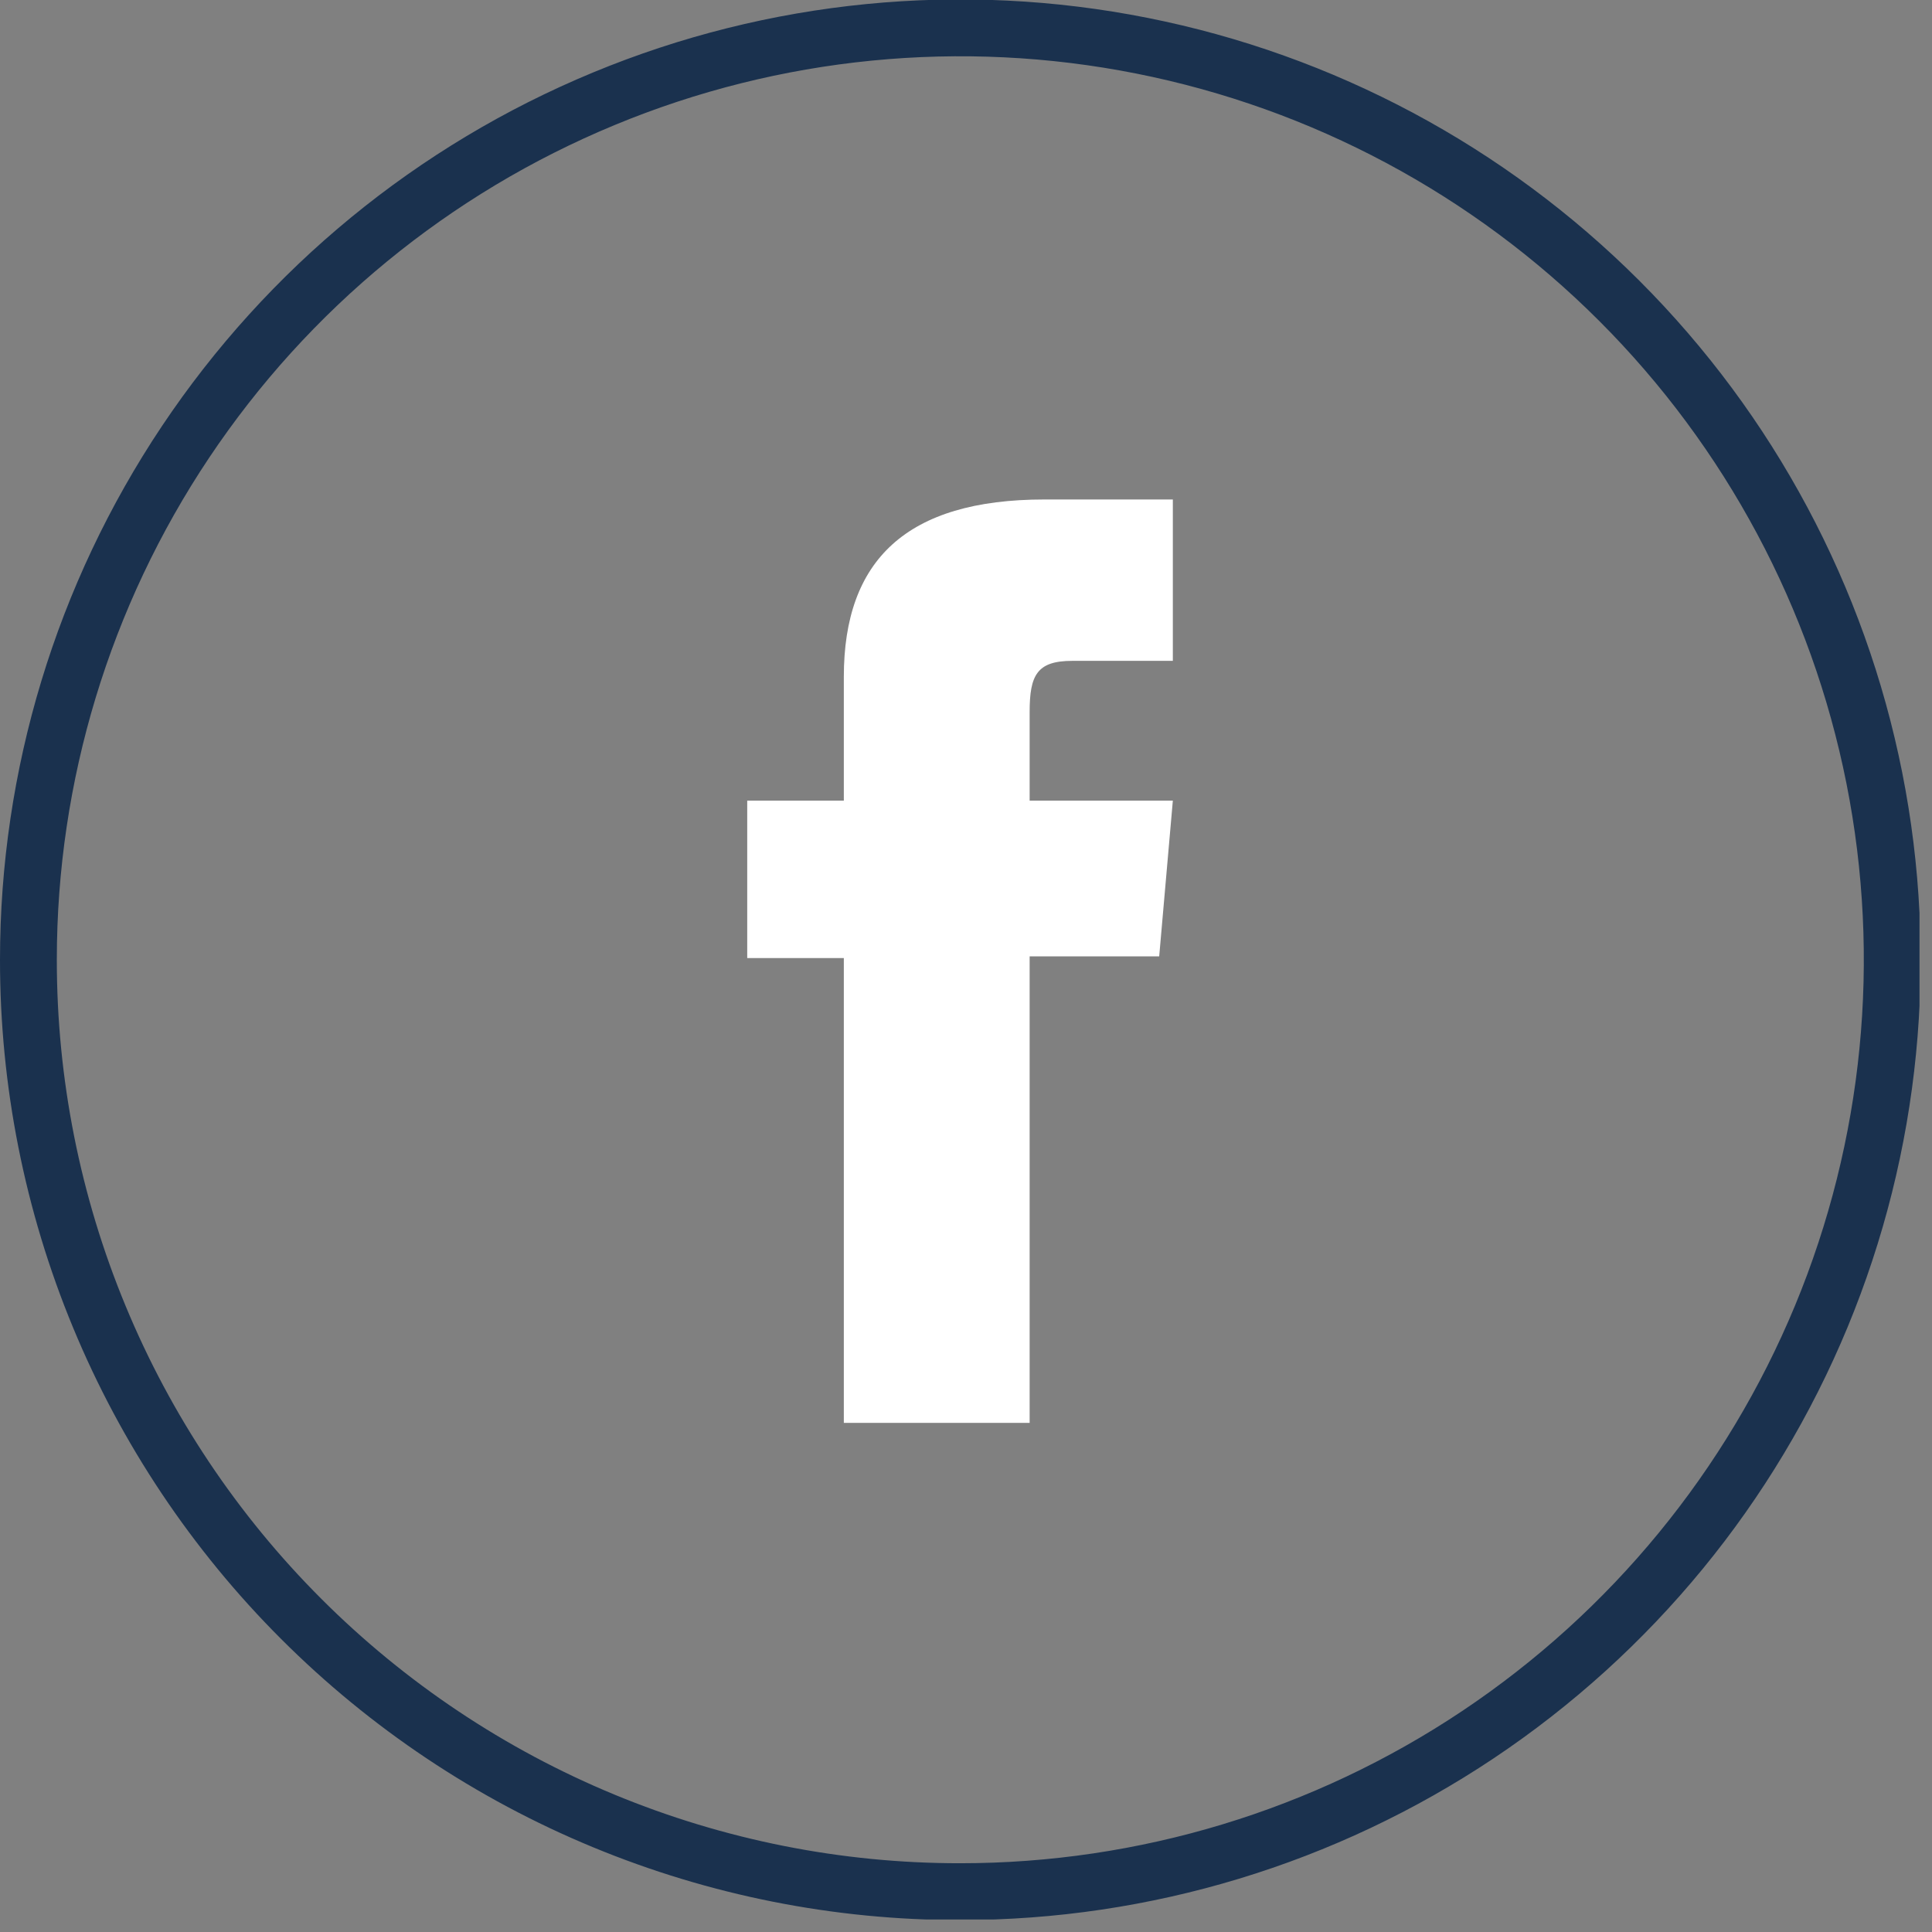 <svg width="34" height="34" viewBox="0 0 34 34" fill="none" xmlns="http://www.w3.org/2000/svg">
<rect x="0" y="0" width="34" height="34" fill="#808080" stroke="none"/>
<g clip-path="url(#clip0_184_12516)">
<path d="M16.9 33.29C20.144 33.29 23.314 32.328 26.011 30.526C28.708 28.724 30.81 26.163 32.052 23.166C33.293 20.169 33.618 16.872 32.985 13.691C32.352 10.509 30.79 7.587 28.497 5.294C26.203 3 23.281 1.438 20.099 0.805C16.918 0.173 13.621 0.497 10.624 1.739C7.627 2.98 5.066 5.082 3.264 7.779C1.462 10.476 0.5 13.647 0.5 16.89C0.499 19.044 0.922 21.177 1.746 23.168C2.569 25.158 3.777 26.967 5.301 28.49C6.824 30.013 8.632 31.221 10.622 32.044C12.613 32.868 14.746 33.292 16.9 33.29Z" stroke="#1A314E" stroke-miterlimit="10"/>
<path d="M14.85 25.04H18.12V16.83H20.4L20.64 14.09H18.12V12.53C18.12 11.88 18.25 11.63 18.87 11.63H20.64V8.79H18.38C15.95 8.79 14.85 9.86 14.85 11.91V14.09H13.15V16.86H14.85V25.04Z" fill="white"/>
</g>
<defs>
<clipPath id="clip0_184_12516">
<rect width="33.78" height="33.78" fill="white"/>
</clipPath>
</defs>
</svg>
